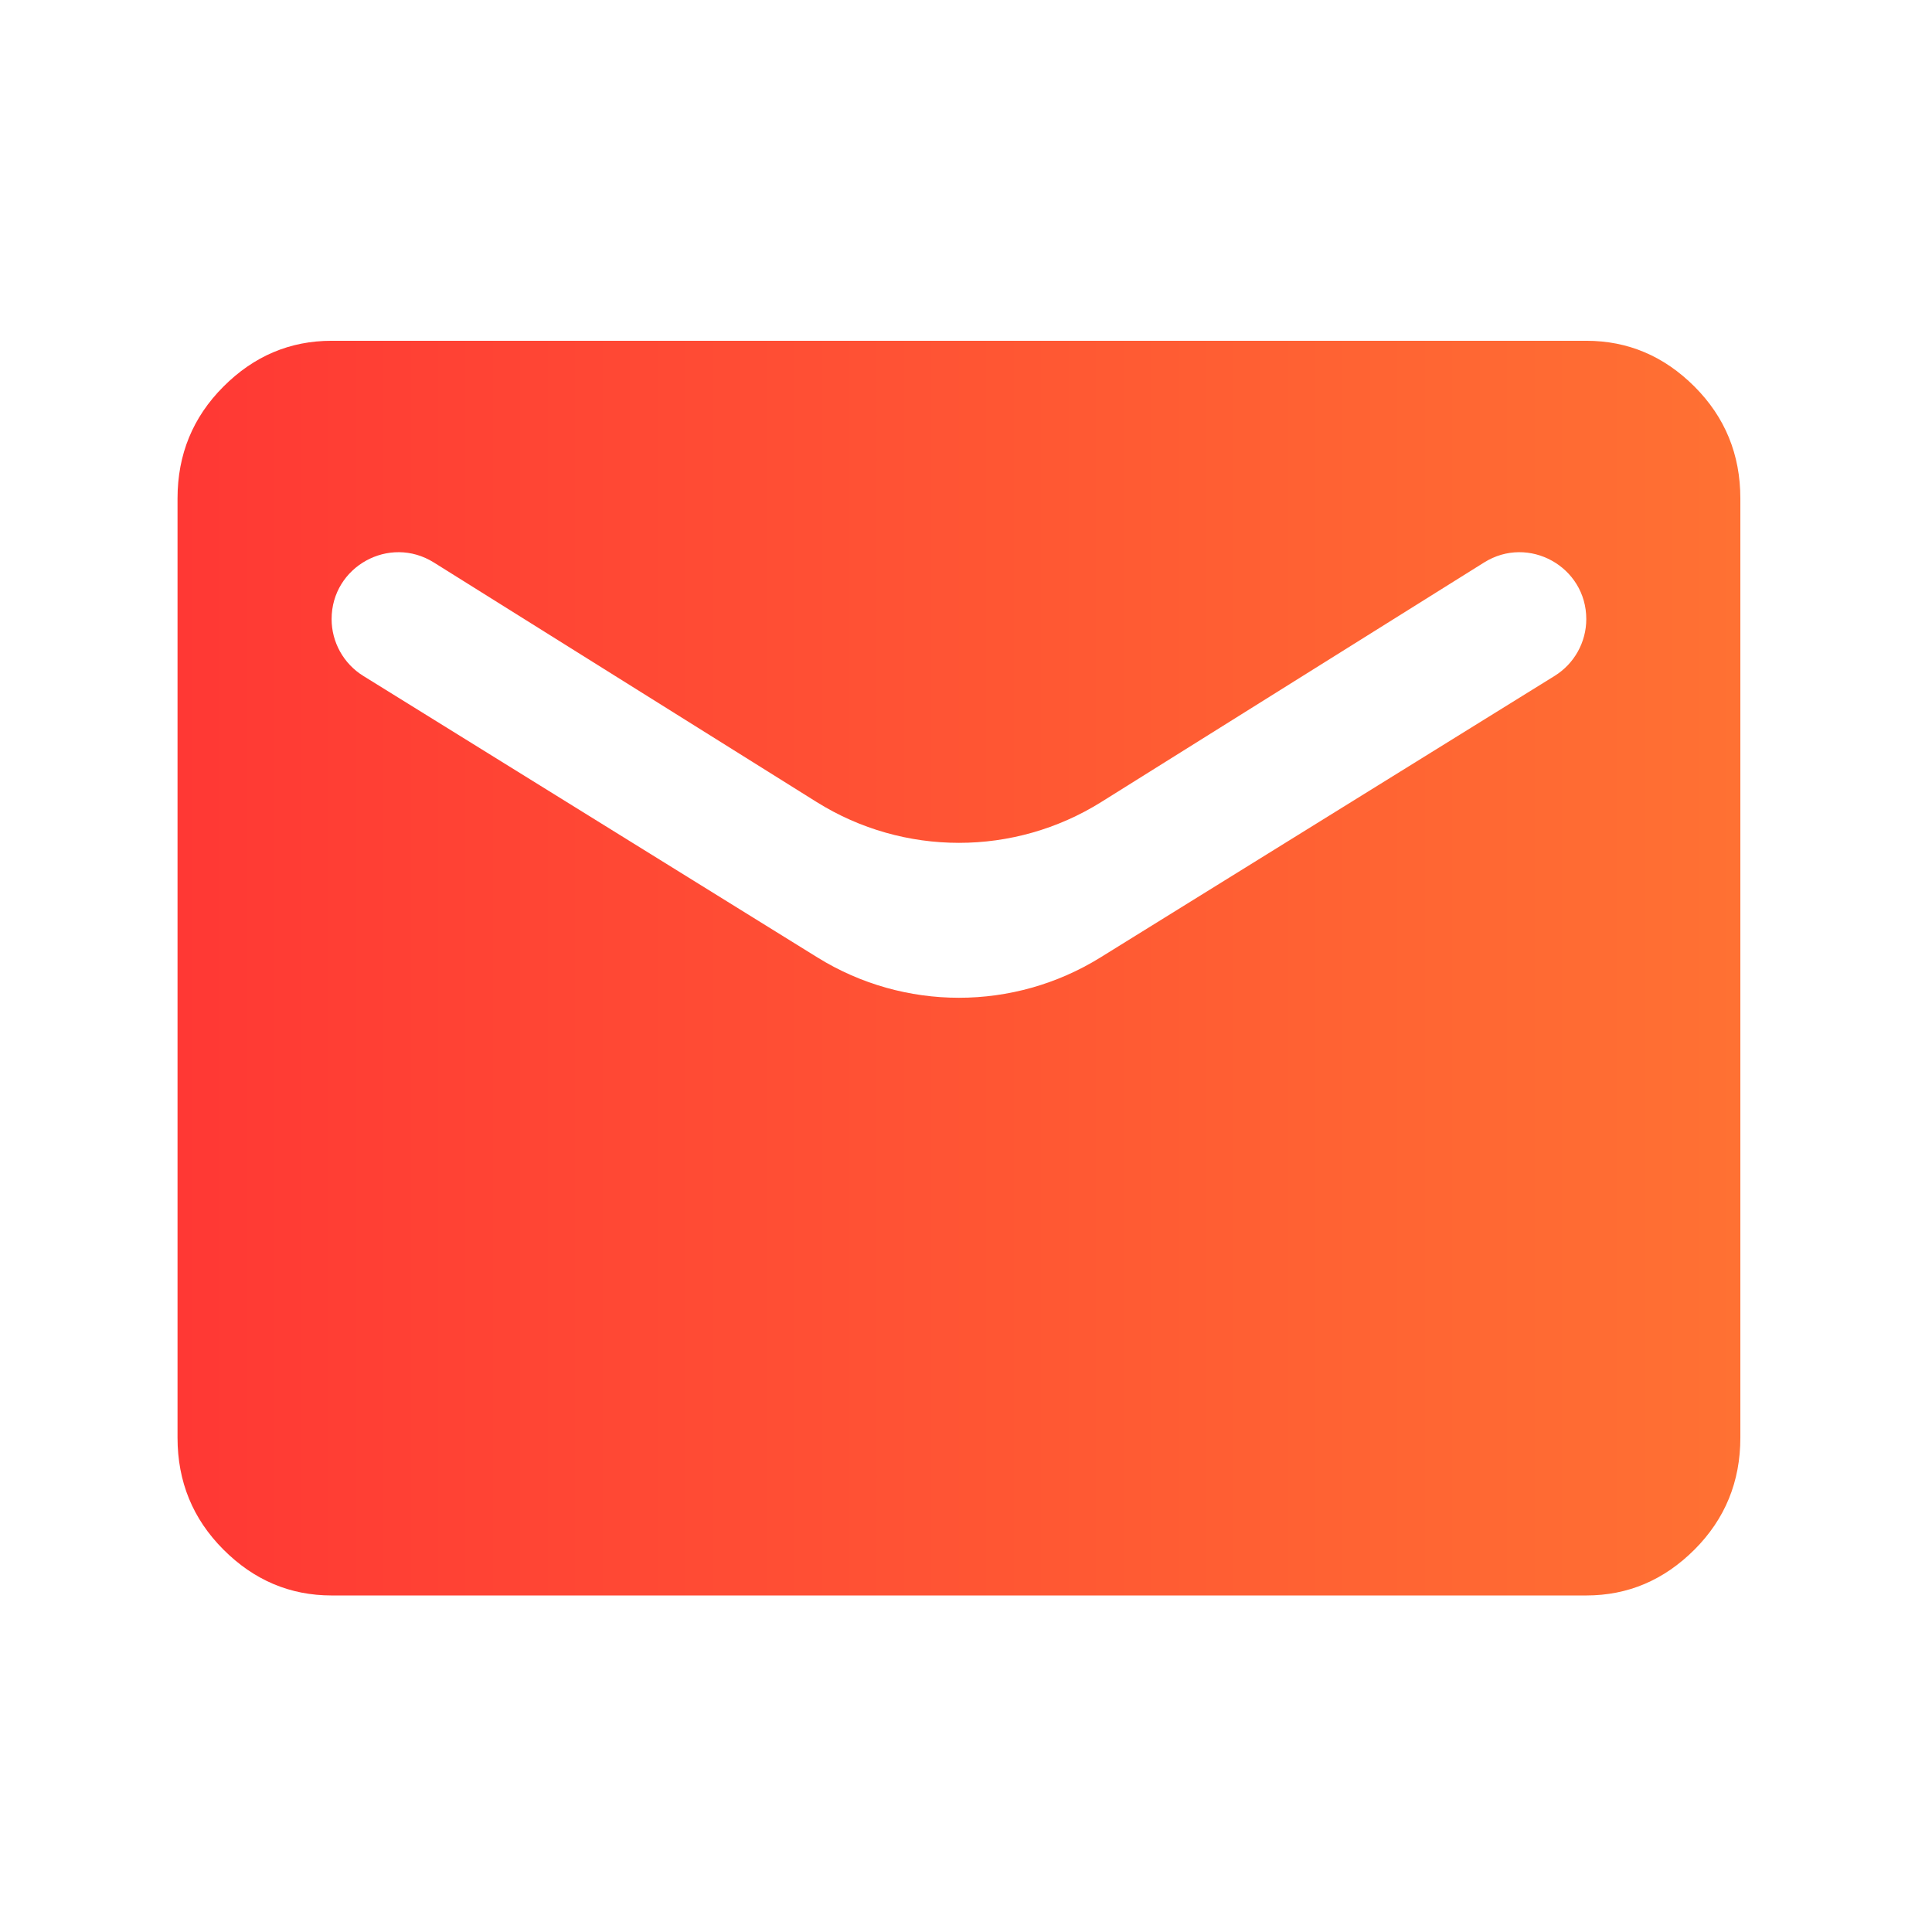 <svg width="36" height="36" viewBox="0 0 36 36" fill="none" xmlns="http://www.w3.org/2000/svg">
<path d="M29.558 11.536C29.558 11.966 29.335 12.367 28.969 12.594L20.503 17.842C18.889 18.842 16.848 18.842 15.234 17.842L6.768 12.594C6.402 12.367 6.179 11.966 6.179 11.536C6.179 10.558 7.255 9.962 8.084 10.481L15.216 14.944C16.839 15.959 18.898 15.959 20.521 14.944L27.654 10.481C28.482 9.962 29.558 10.558 29.558 11.536ZM29.558 6.35H6.179C5.404 6.35 4.732 6.634 4.163 7.204C3.593 7.774 3.308 8.469 3.308 9.289V26.789C3.308 27.609 3.593 28.304 4.163 28.874C4.732 29.444 5.404 29.729 6.179 29.729H29.558C30.333 29.729 31.005 29.444 31.575 28.874C32.144 28.304 32.429 27.609 32.429 26.789V9.289C32.429 8.469 32.144 7.774 31.575 7.204C31.005 6.634 30.333 6.35 29.558 6.35Z" fill="url(#paint0_linear_153_5195)"/>
<defs>
<linearGradient id="paint0_linear_153_5195" x1="3.308" y1="18.039" x2="32.429" y2="18.039" gradientUnits="userSpaceOnUse">
<stop stop-color="#FF3834"/>
<stop offset="1" stop-color="#FF7133"/>
</linearGradient>
</defs>
</svg>
